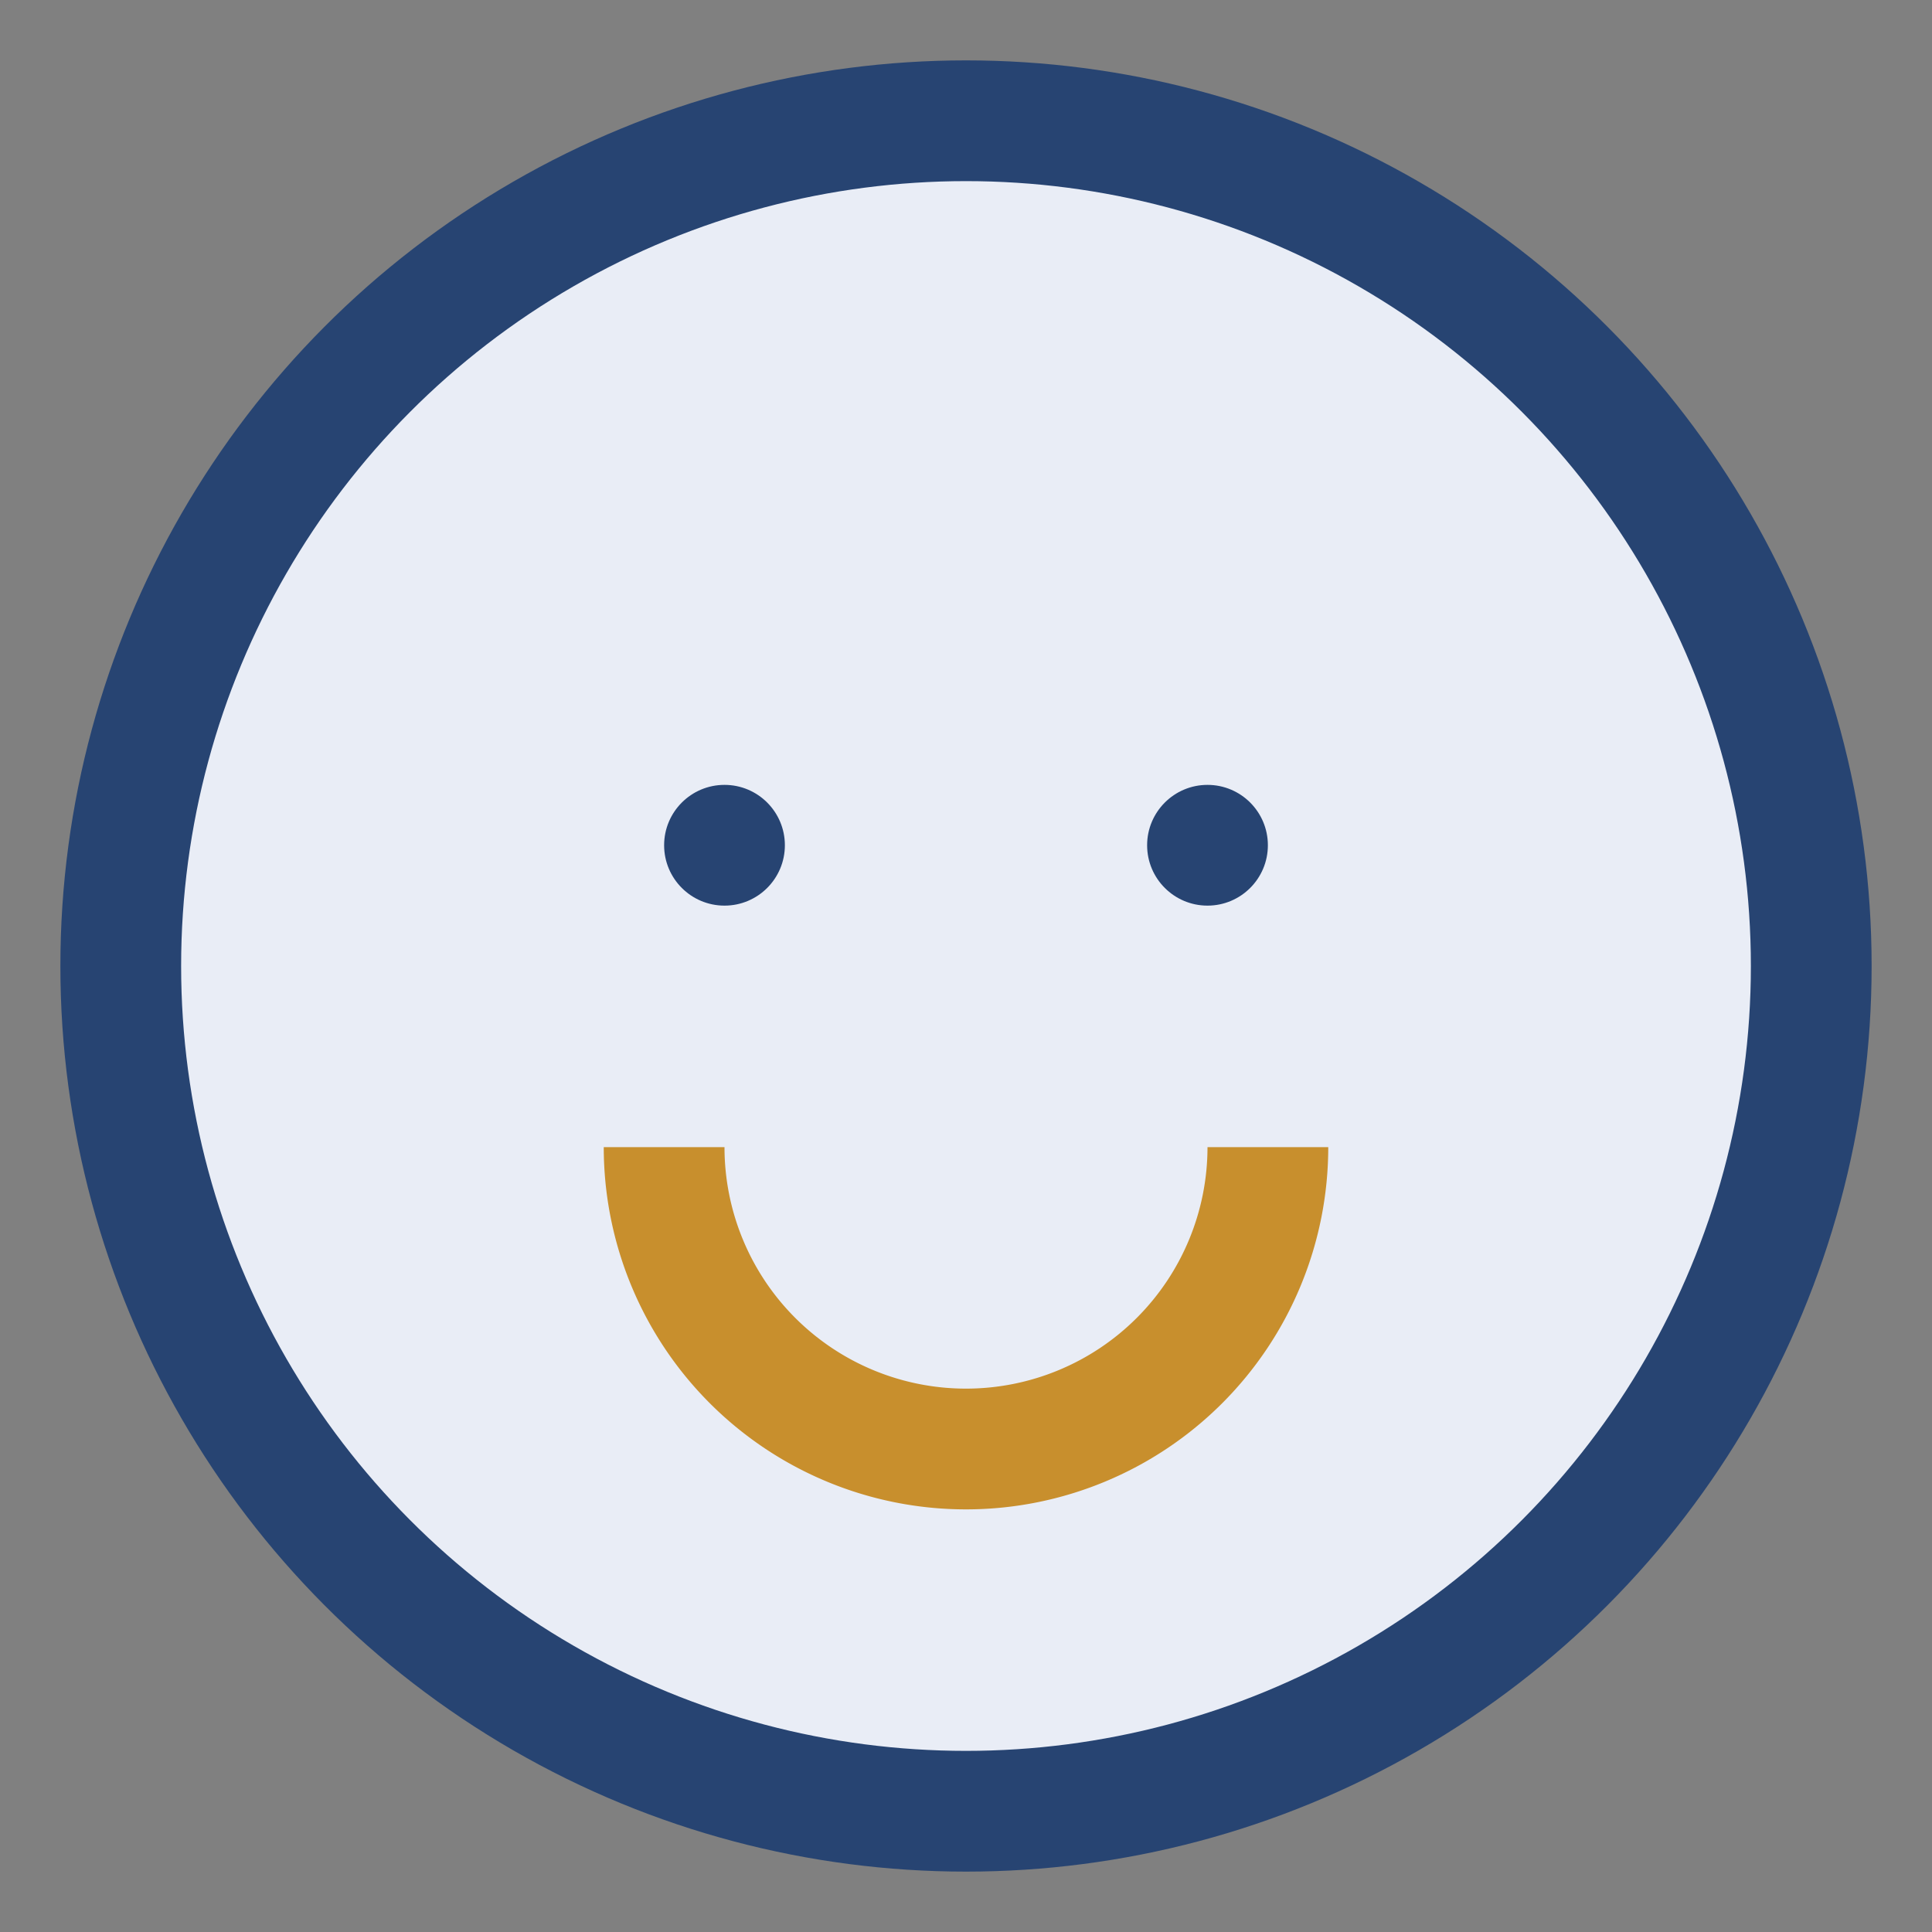 <?xml version="1.0" encoding="UTF-8"?>
<svg xmlns="http://www.w3.org/2000/svg" width="32" height="32" viewBox="0 0 32 32"><rect x="0" y="0" width="32" height="32" fill="#808080" stroke="none"/><circle cx="16" cy="16" r="14" fill="#E9EDF6" stroke="#274472" stroke-width="2"/><path d="M11 19a5 5 0 0 0 10 0" stroke="#C88F2D" stroke-width="2" fill="none"/><circle cx="12" cy="14" r="1" fill="#274472"/><circle cx="20" cy="14" r="1" fill="#274472"/></svg>